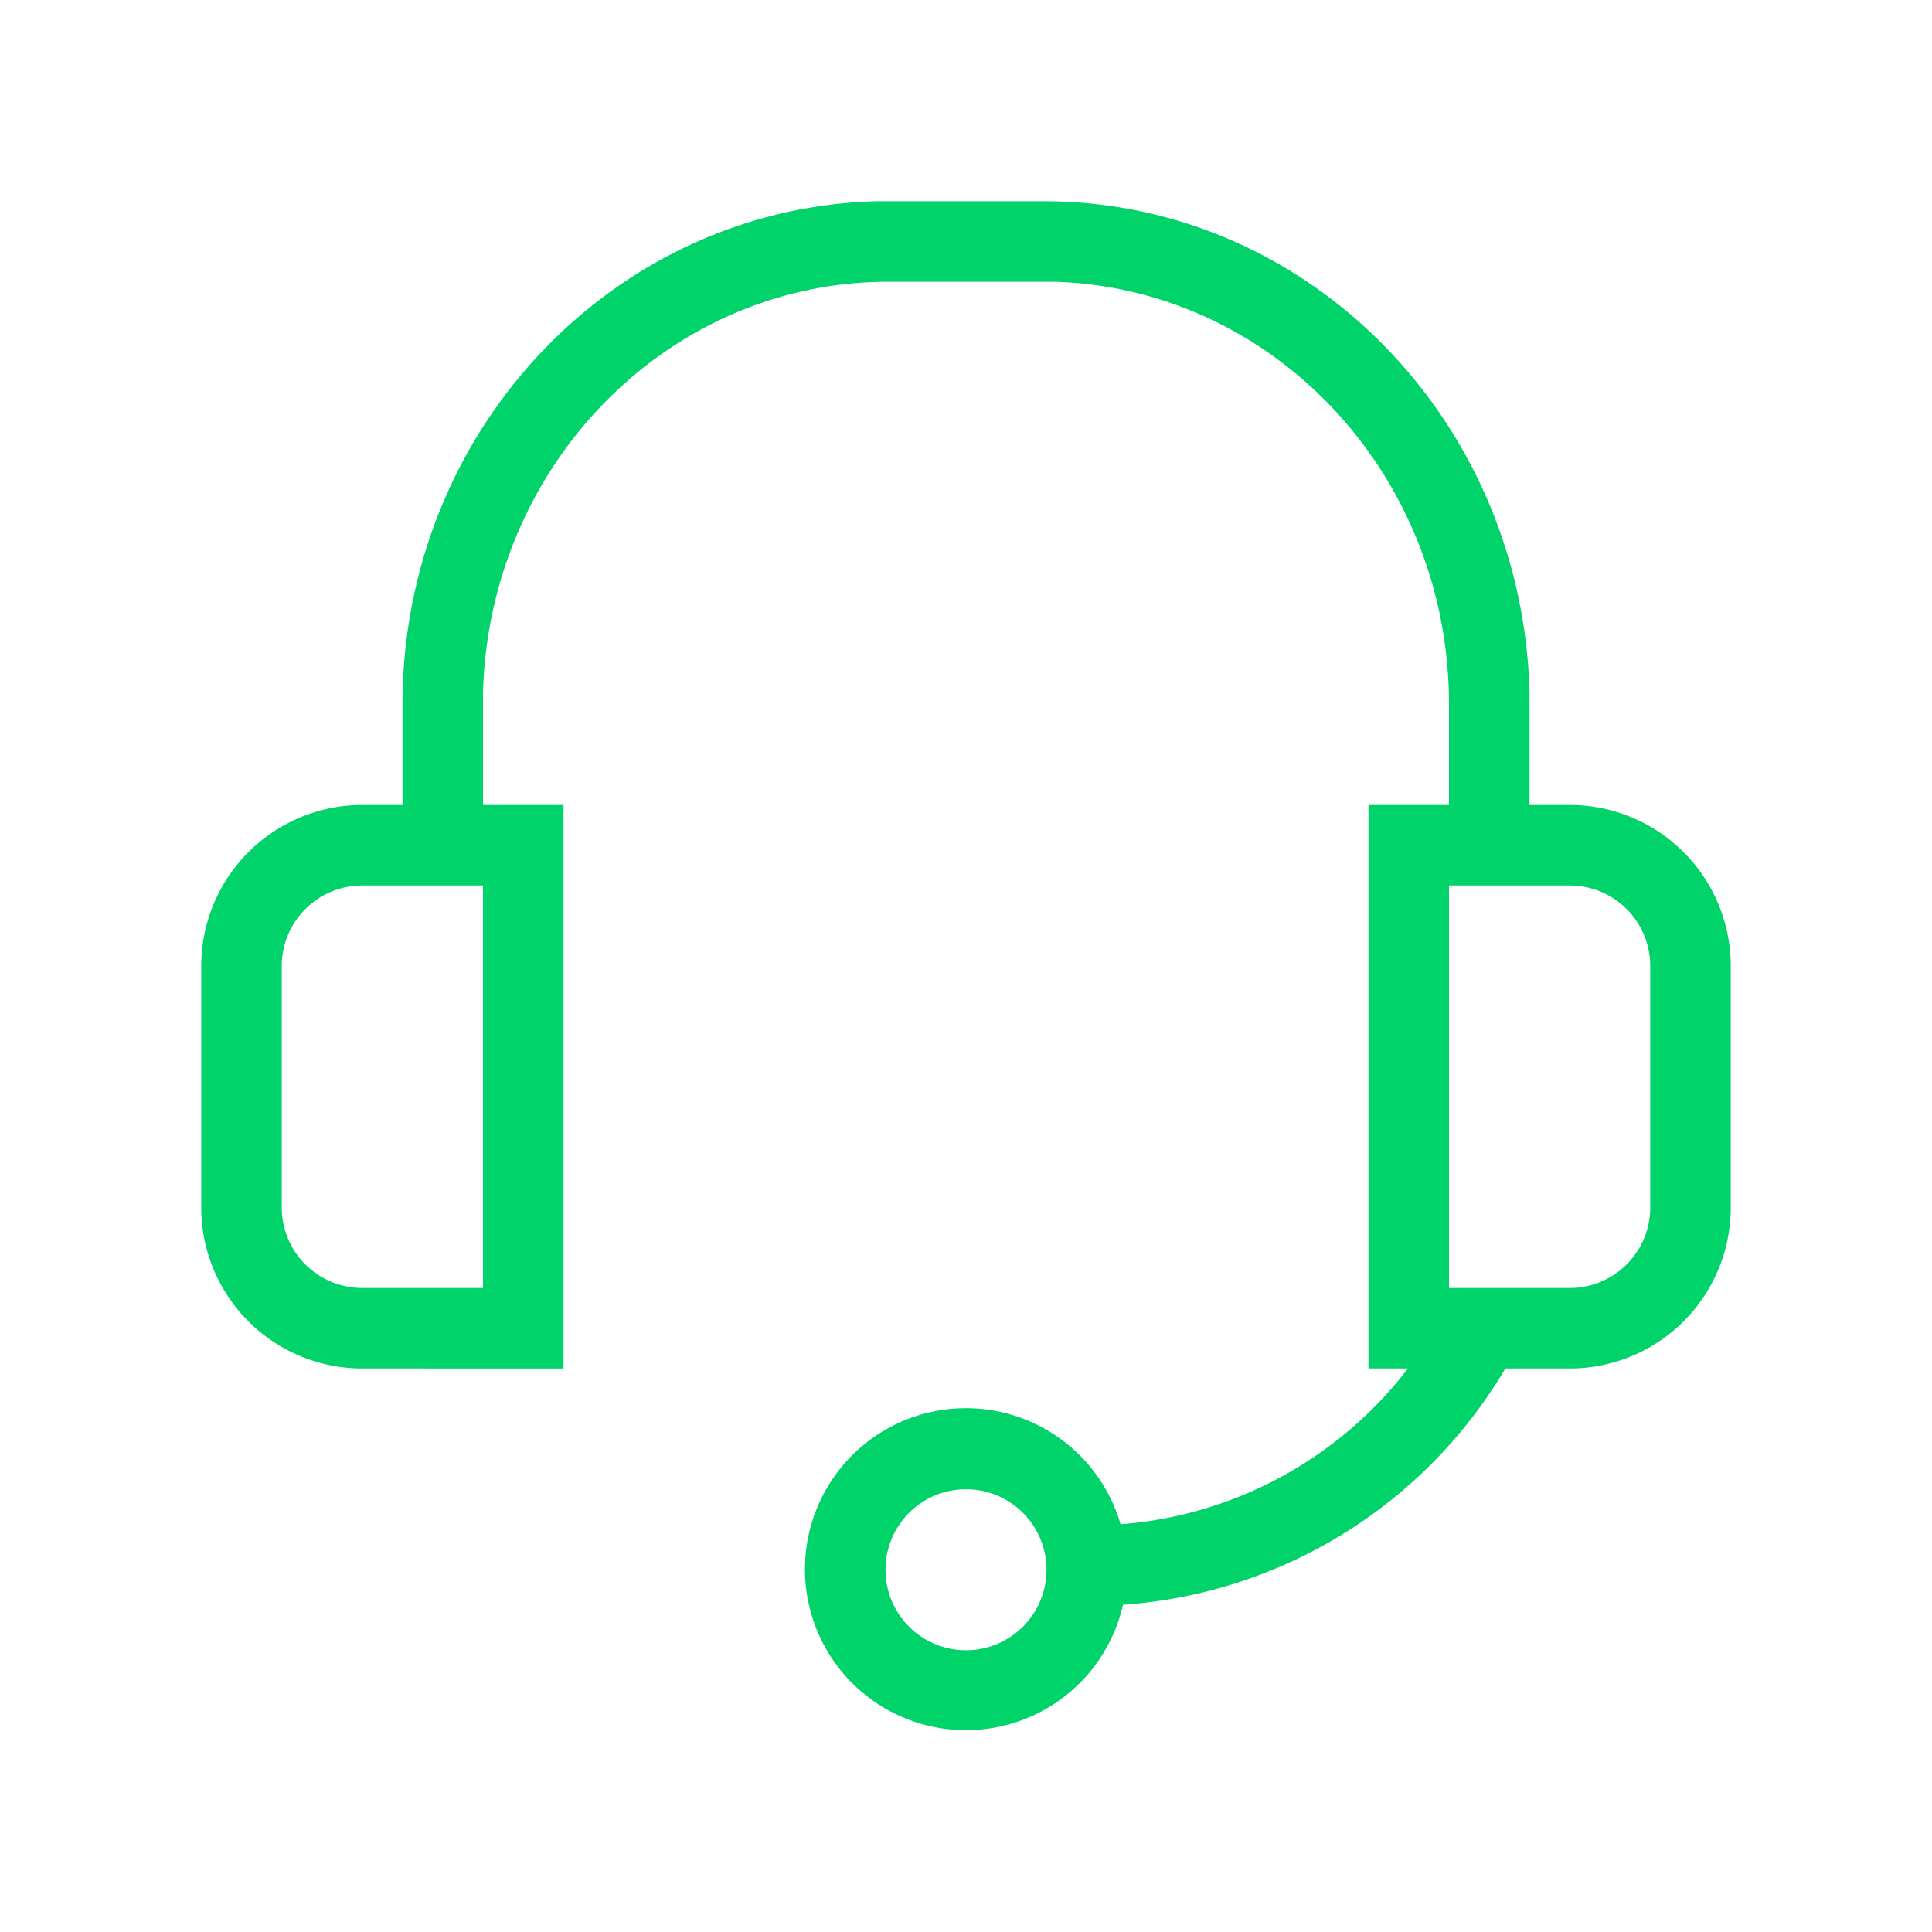 <svg xmlns="http://www.w3.org/2000/svg" viewBox="0 0 48 48">
  <path fill="#00d36a" d="M25.93 5C32.5 5 37.83 10.44 38 17.2V20h1a4 4 0 014 4v6a4 4 0 01-4 4h-1.6a12.01 12.01 0 01-9.5 5.87 4 4 0 11-.06-2A9.95 9.95 0 0034.98 34H34V20h2v-2.5c0-5.71-4.37-10.34-9.8-10.5h-4.13C16.61 7 12.15 11.54 12 17.21V20h2v14H9a4 4 0 01-4-4v-6a4 4 0 014-4h1v-2.5C10 10.7 15.24 5.17 21.78 5h4.15zM24 37a2 2 0 100 4 2 2 0 000-4zM12 22H9a2 2 0 00-2 2v6a2 2 0 002 2h3V22zm27 0h-3v10h3a2 2 0 002-2v-6a2 2 0 00-2-2z"/>
</svg>
